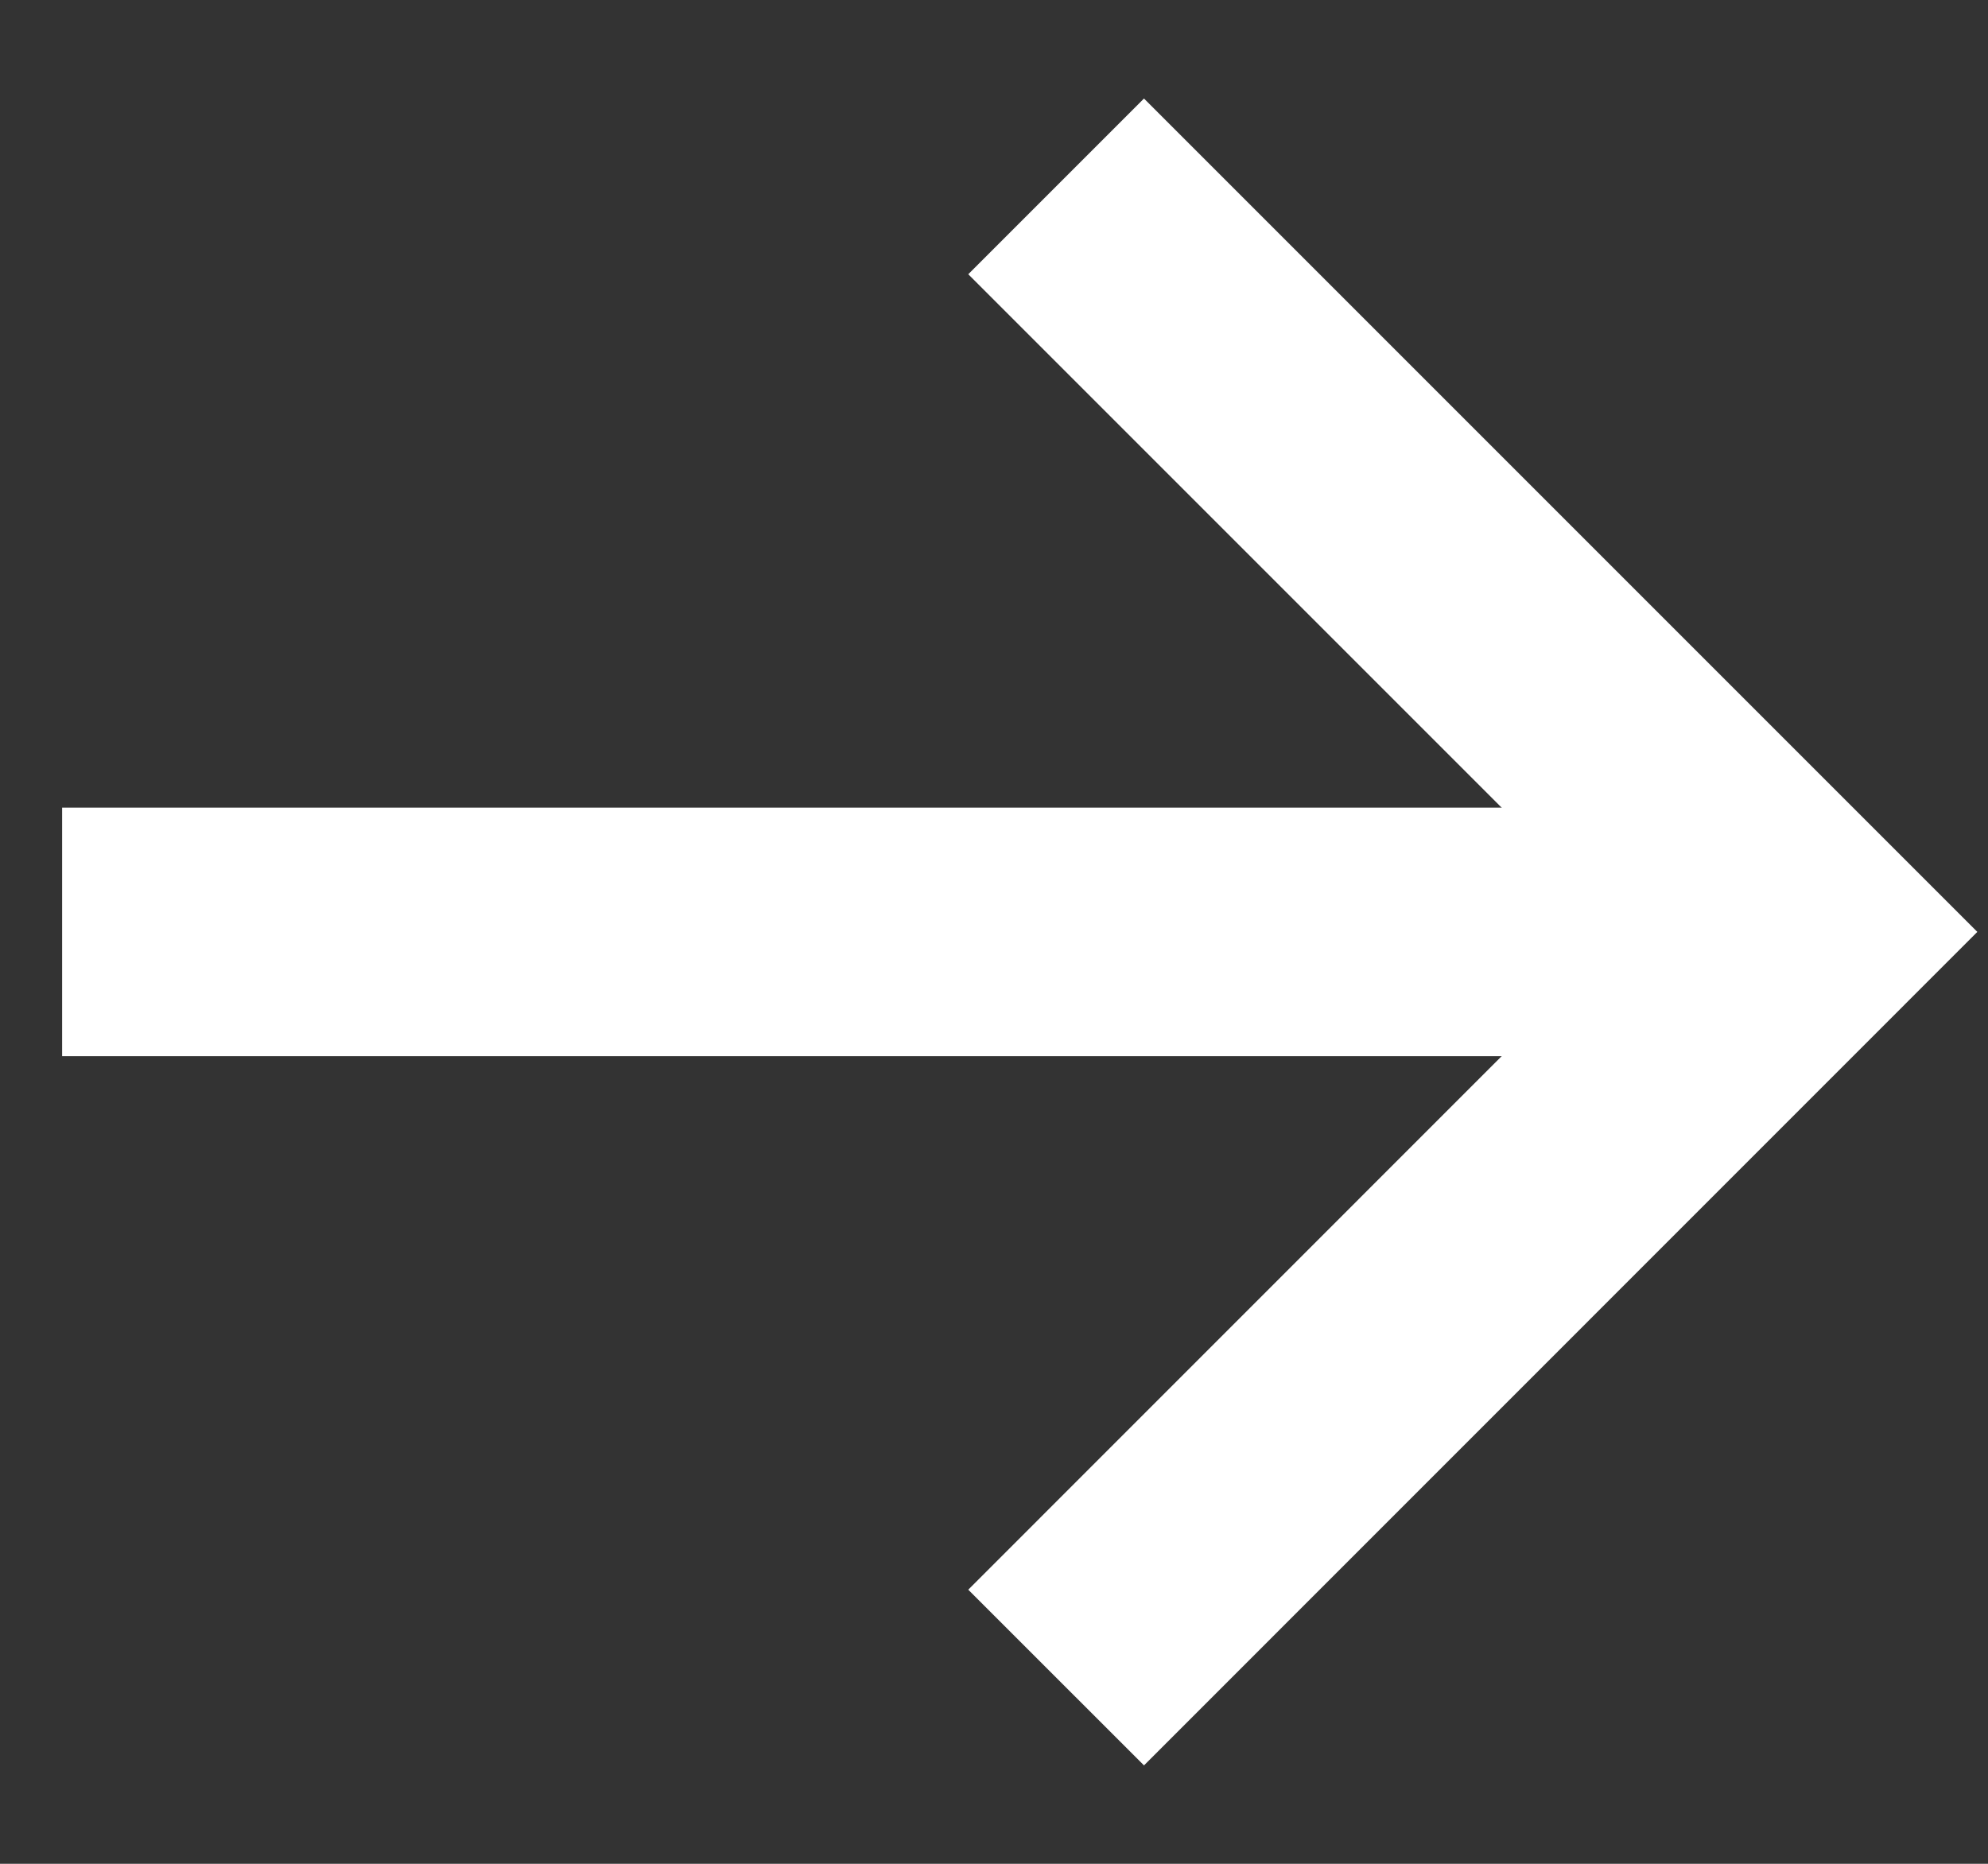 <svg width="16" height="15" viewBox="0 0 16 15" fill="none" xmlns="http://www.w3.org/2000/svg">
<rect x="0" y="0" width="16" height="15" fill="#333333" stroke="none"/>
<g id="arrow">
<path id="angle" d="M8.5 1.5L14.5 7.5L8.5 13.501" stroke="white" stroke-width="2"/>
<path id="line" d="M13.5 8.5H14.5V6.5H13.5V8.5ZM0.5 7.5L0.5 8.5H13.5V7.5V6.5L0.5 6.5L0.5 7.5Z" fill="white"/>
</g>
</svg>
